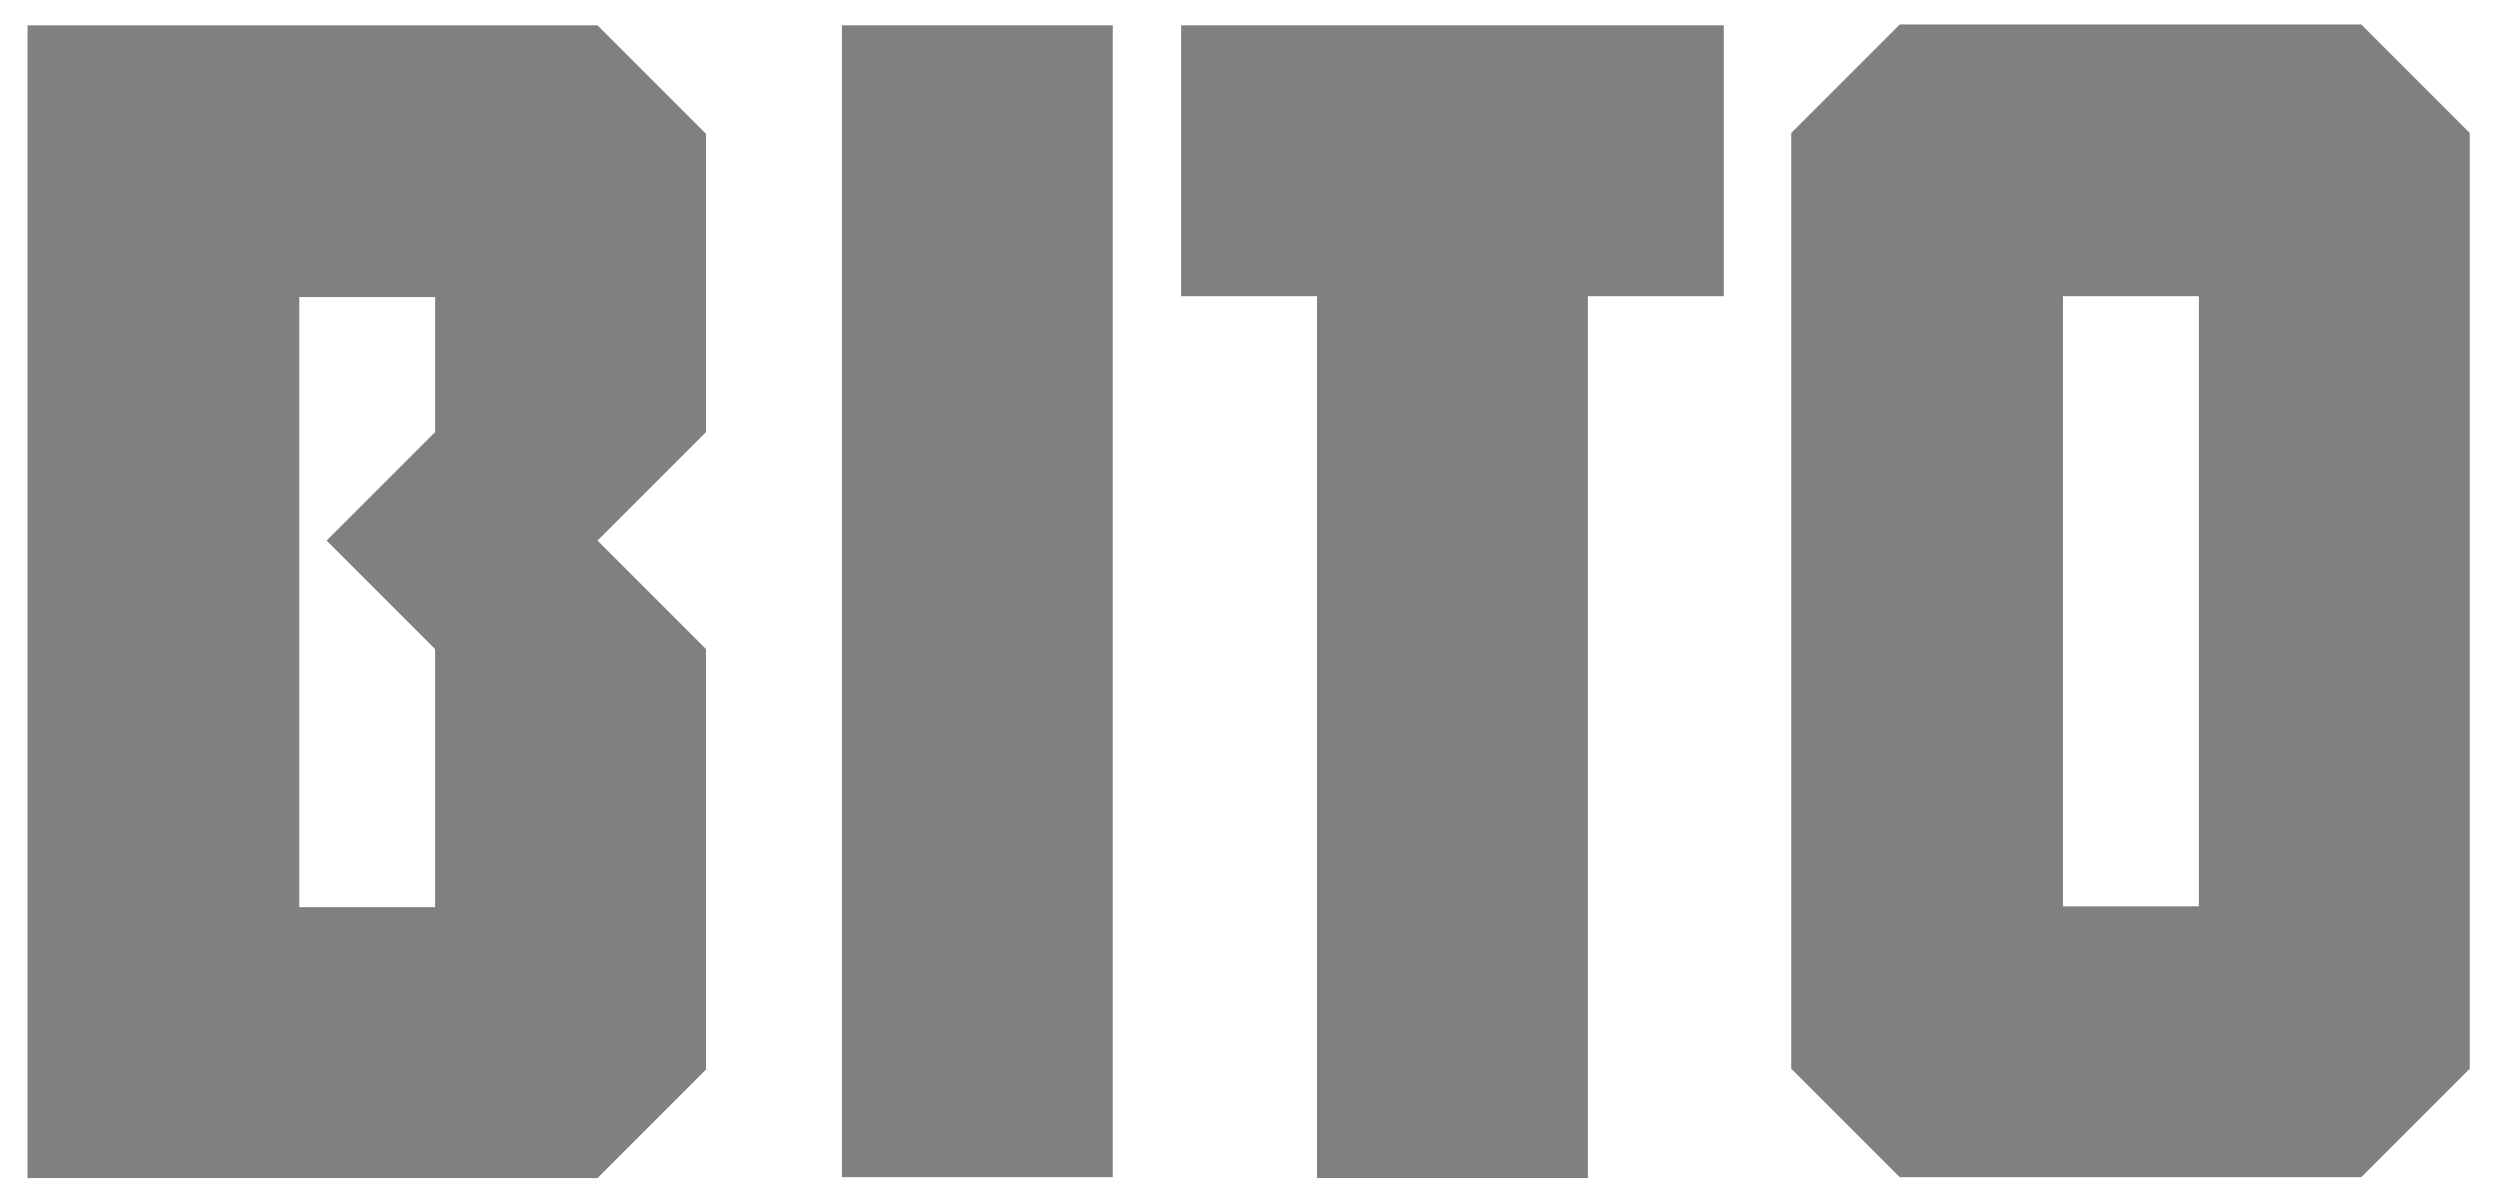 <svg width="79" height="38" viewBox="0 0 79 38" fill="none" xmlns="http://www.w3.org/2000/svg">
<path d="M35.163 0.8H26.604V37.199H35.163V0.8Z" fill="#7F8080"/>
<path d="M22.31 33.797V20.512L18.881 17.082L22.31 13.653V4.229L18.881 0.8H0.87V37.226H18.881L22.31 33.797ZM13.75 13.653L10.321 17.082L13.75 20.512V28.667H9.457V9.387H13.75V13.68V13.653Z" fill="#7F8080"/>
<path d="M41.617 37.226H50.177V9.36H54.471V0.8H37.324V9.36H41.617V37.226Z" fill="#7F8080"/>
<path d="M74.614 0.773H60.033L56.603 4.202V33.77L60.033 37.2H74.614L78.044 33.77V4.202L74.614 0.773ZM69.484 28.64H65.19V9.36H69.484V28.64Z" fill="#7F8080"/>
</svg>
